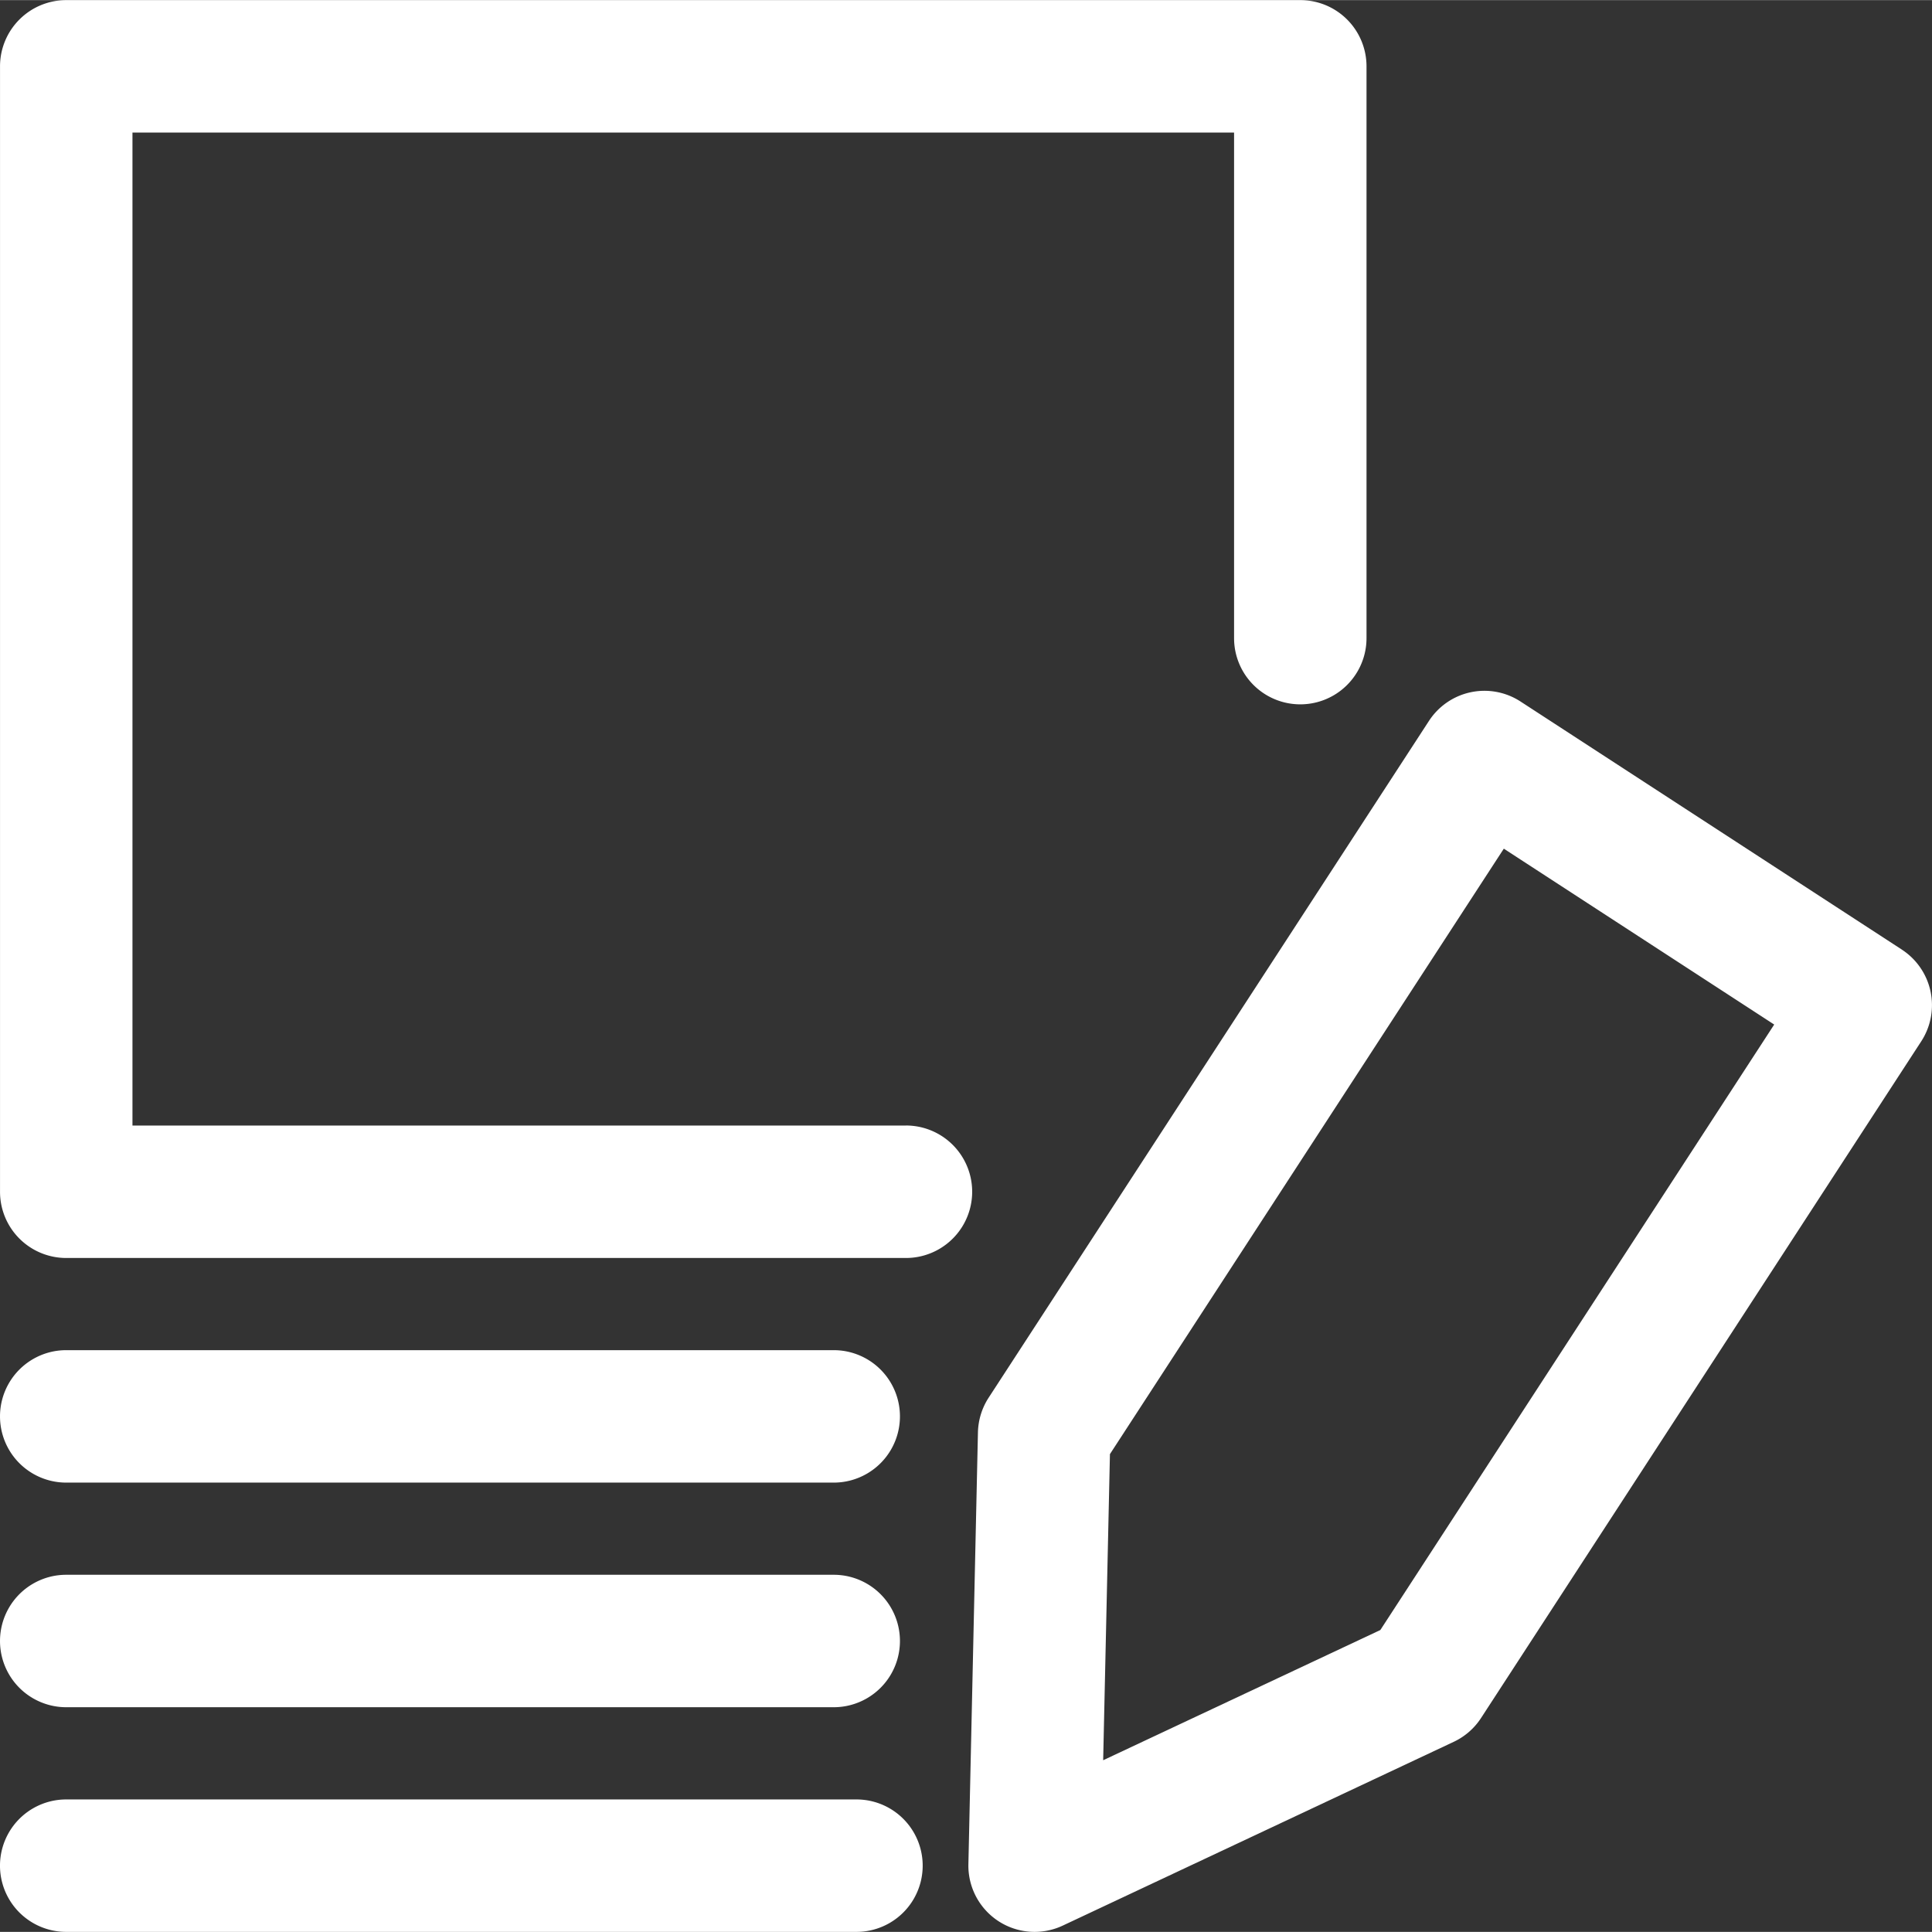 <?xml version="1.0" encoding="UTF-8"?>
<svg xmlns="http://www.w3.org/2000/svg" width="42" height="42" viewBox="0 0 294.665 294.63" aria-label="ICO Request a Quote ">
  <rect x="0" y="0" width="294.665" height="294.63" fill="#333333" stroke="none"/>
  <g id="noun-newsletter-316073_1_" data-name="noun-newsletter-316073 (1)" transform="translate(0.003 0.348)">
    <path fill="#fff" id="Path_643" data-name="Path 643" d="M130.627,1117.7H10.1a10.1,10.1,0,0,0,0,20.2H130.627a10.1,10.1,0,1,0,0-20.2Z" transform="translate(-0.004 -843.618)"></path>
    <path fill="#fff" id="Path_644" data-name="Path 644" d="M744.1,468.305l-58.173-37.844a10.092,10.092,0,0,0-13.97,2.96L604.8,536.642a10.133,10.133,0,0,0-1.629,5.287l-1.456,65.86a10.1,10.1,0,0,0,14.391,9.366l59.624-28.026A10.1,10.1,0,0,0,679.9,585.5l67.149-103.224a10.111,10.111,0,0,0-2.958-13.972ZM664.544,572.073,622.27,591.934l1.033-46.69,60.073-92.34,41.239,26.825Z" transform="translate(-454.02 -323.831)"></path>
    <path fill="#fff" id="Path_645" data-name="Path 645" d="M138.171,171.3H20.2V19.852H188.215V96.96a10.1,10.1,0,1,0,20.2,0V9.752a10.1,10.1,0,0,0-10.106-10.1H10.1A10.1,10.1,0,0,0,0,9.752V181.4a10.1,10.1,0,0,0,10.1,10.1H138.168a10.1,10.1,0,0,0,0-20.206Z"></path>
    <path fill="#fff" id="Path_646" data-name="Path 646" d="M10.1,998.295H127.157a10.1,10.1,0,1,0,0-20.2H10.1a10.1,10.1,0,0,0,0,20.2Z" transform="translate(-0.002 -738.278)"></path>
    <path fill="#fff" id="Path_647" data-name="Path 647" d="M10.1,858.724H127.157a10.1,10.1,0,1,0,0-20.2H10.1a10.1,10.1,0,0,0,0,20.2Z" transform="translate(-0.002 -632.965)"></path>
  </g>
</svg>
